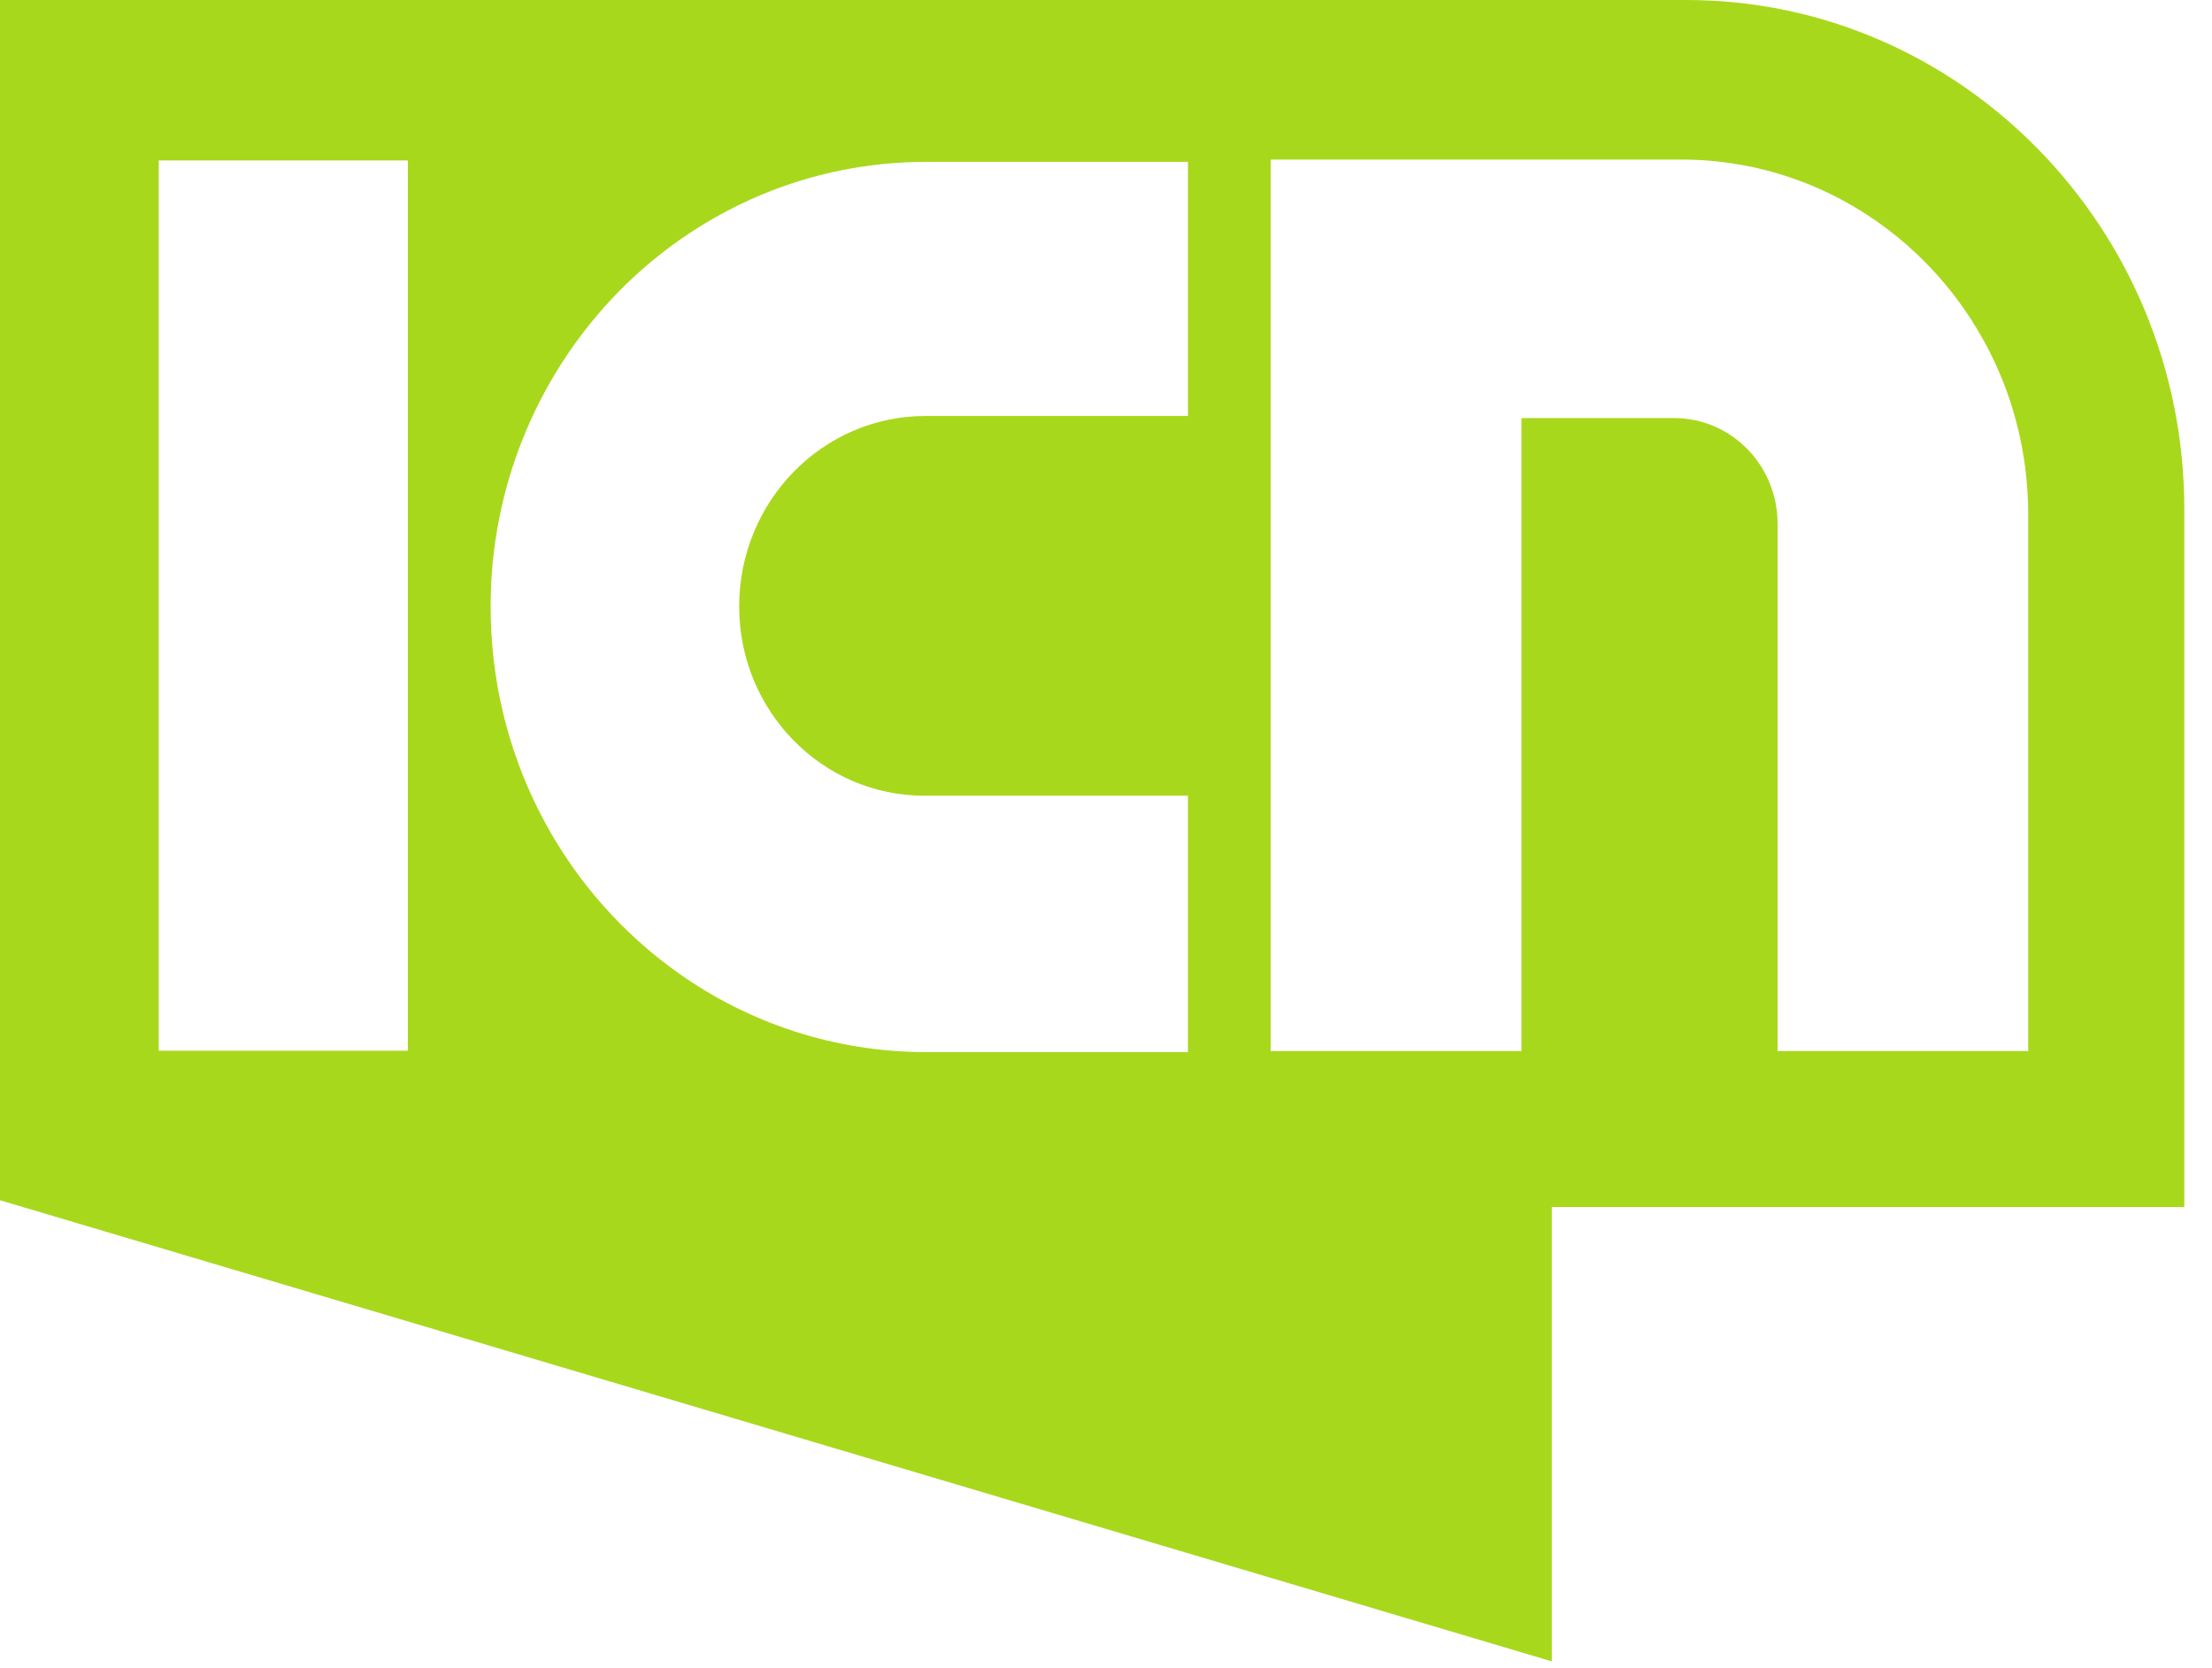 <?xml version="1.0" encoding="utf-8"?>
<svg xmlns="http://www.w3.org/2000/svg" fill="none" height="100%" overflow="visible" preserveAspectRatio="none" style="display: block;" viewBox="0 0 61 46" width="100%">
<path d="M46.502 0H0V33.096L42.794 45.811V33.284H60.236V14.036C60.236 6.298 54.074 0 46.502 0ZM11.247 28.972H4.377V4.424H11.247V28.972ZM32.76 11.47H25.525C24.105 11.47 22.818 12.058 21.889 13.008C20.959 13.958 20.384 15.273 20.384 16.724C20.384 19.605 22.672 21.941 25.489 21.941H32.76V29.011H25.54C23.002 29.011 20.642 28.205 18.704 26.829C15.657 24.671 13.635 21.106 13.535 17.055C13.535 16.954 13.53 16.844 13.53 16.74V16.735C13.53 16.531 13.535 16.33 13.545 16.129V16.087C13.711 12.859 15.098 9.959 17.243 7.861C17.248 7.856 17.251 7.853 17.253 7.85C19.409 5.752 22.328 4.463 25.54 4.463H32.76V11.465V11.47ZM55.931 28.983H49.02V14.44C49.02 12.83 47.743 11.528 46.167 11.528H41.956V28.983H35.043V4.4H46.359C50.601 4.4 54.199 7.224 55.456 11.131C55.764 12.091 55.931 13.12 55.931 14.185V28.983Z" fill="#A8D81C" id="Vector"/>
</svg>